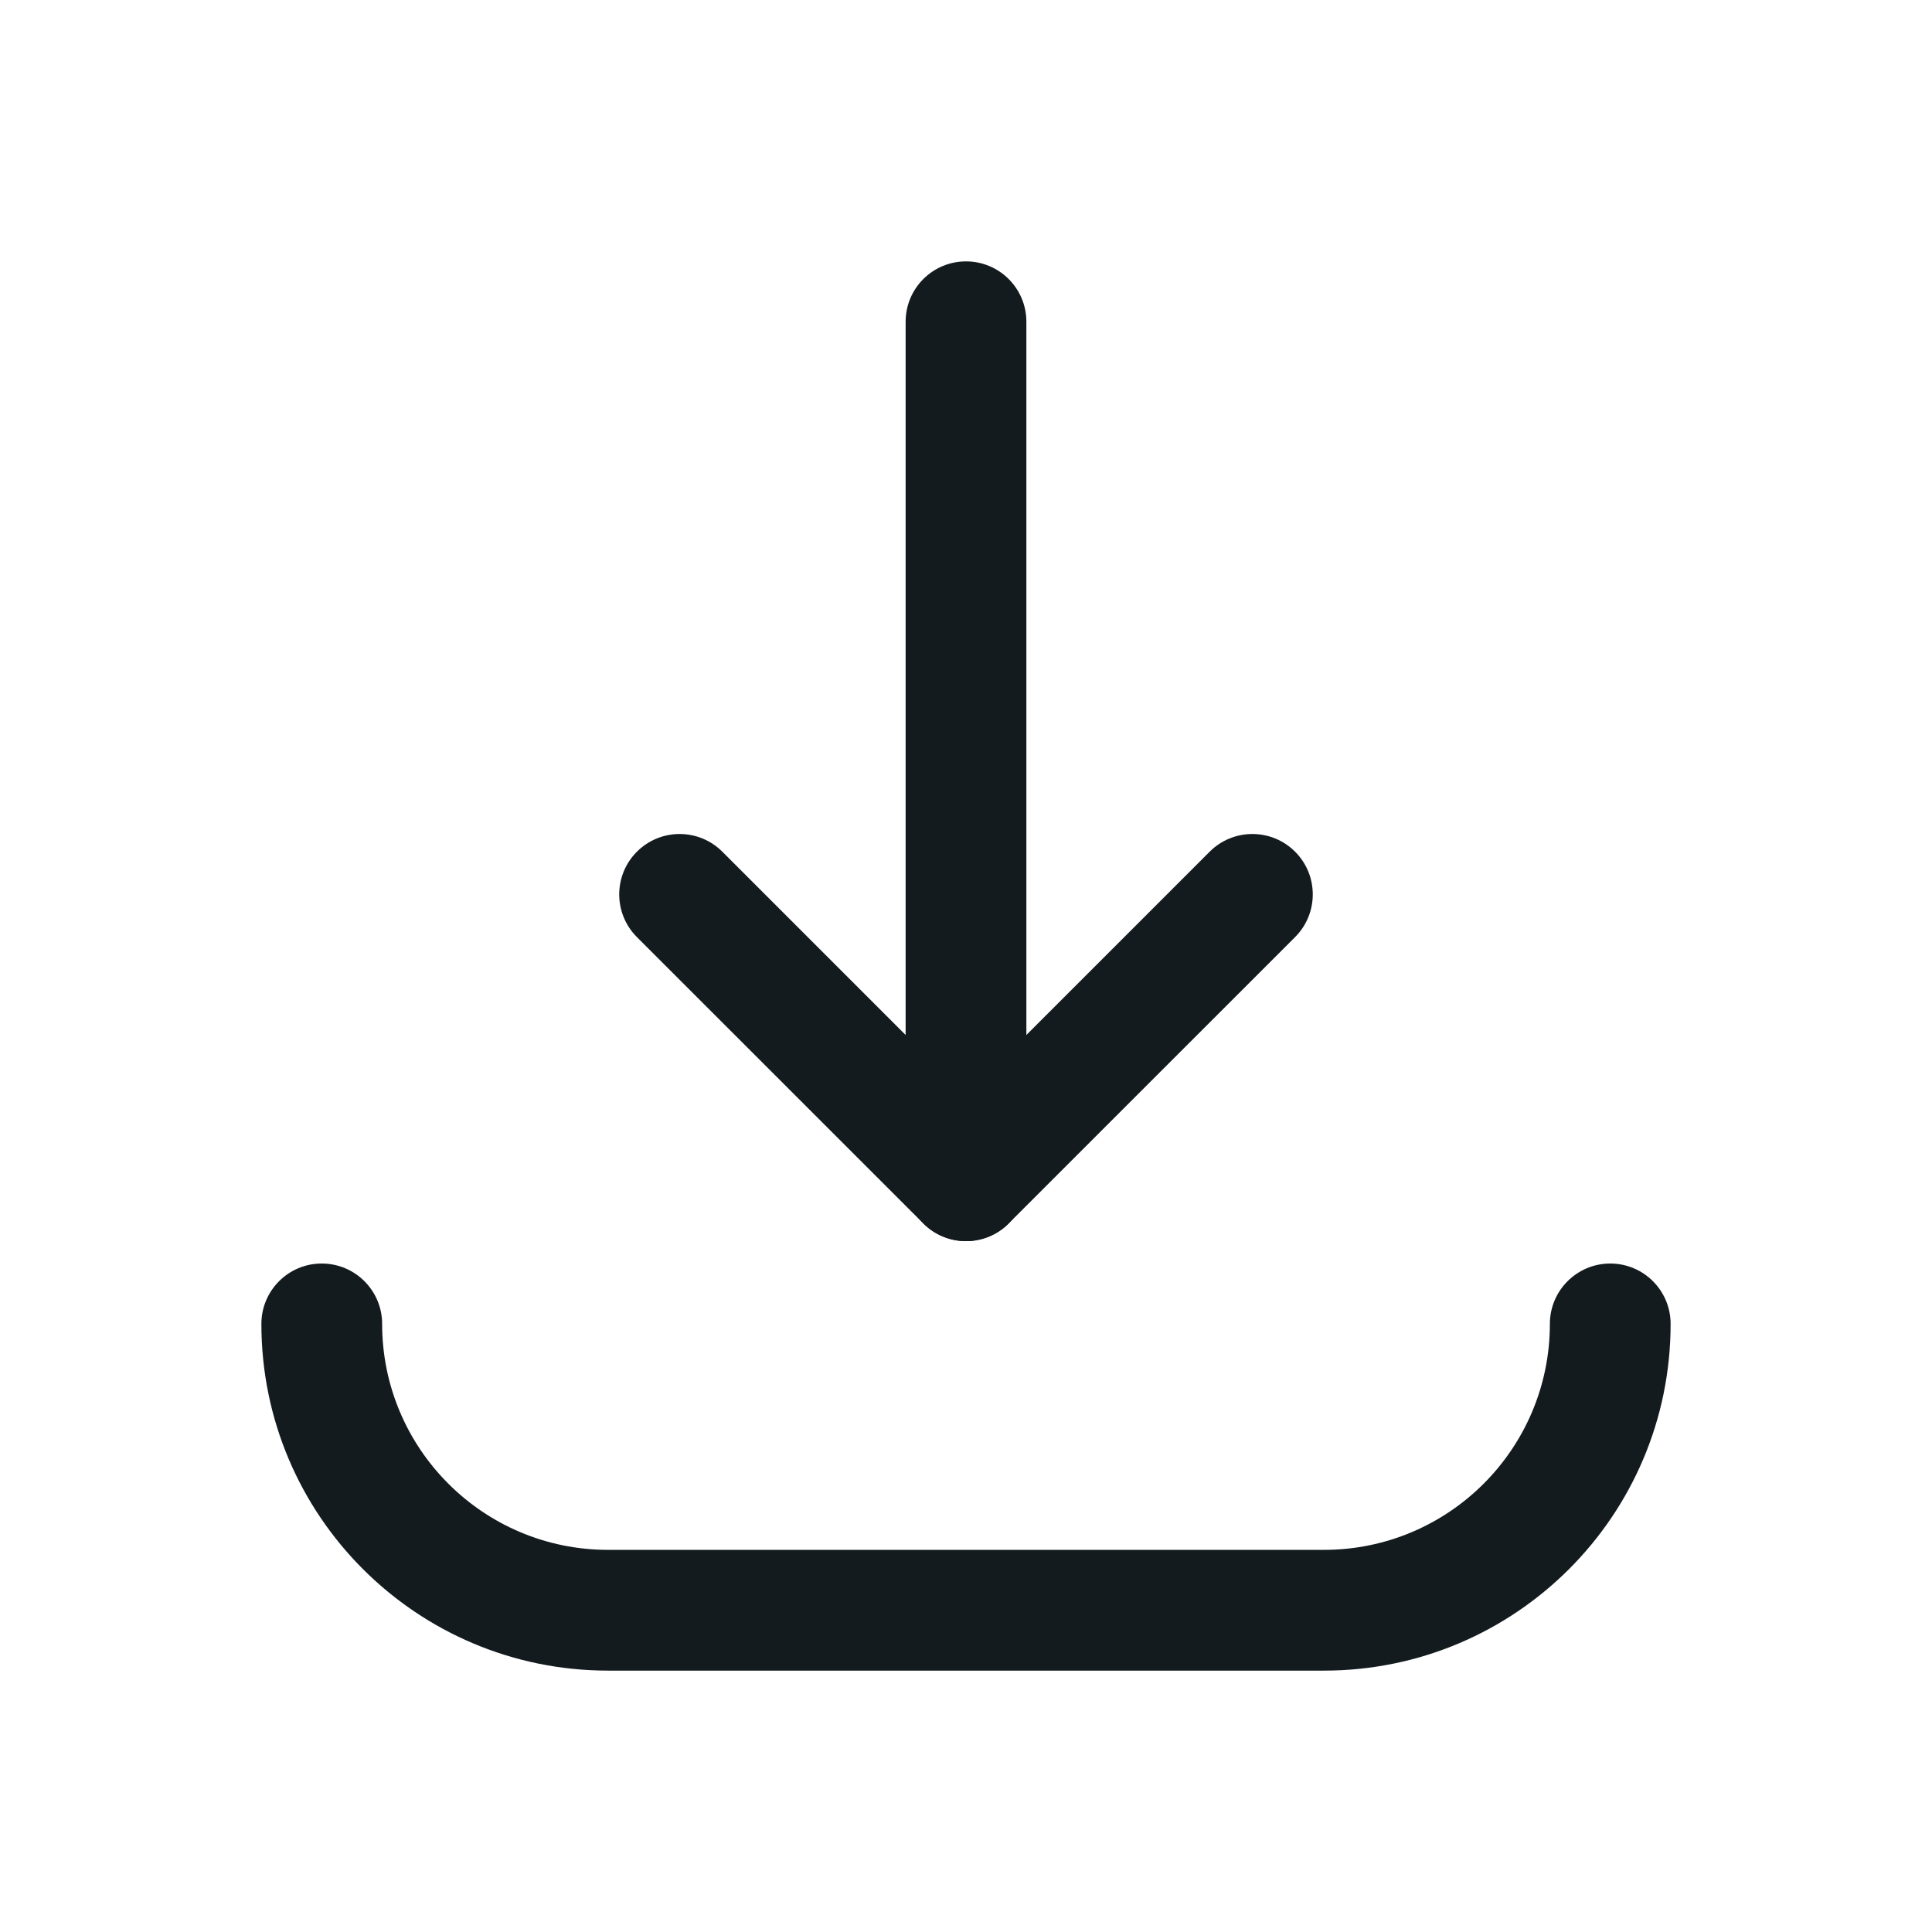 <svg width="24" height="24" viewBox="0 0 24 24" fill="none" xmlns="http://www.w3.org/2000/svg">
<path fill-rule="evenodd" clip-rule="evenodd" d="M7.912 10.58C8.205 10.287 8.68 10.287 8.973 10.58L12 13.607L15.027 10.58C15.32 10.287 15.795 10.287 16.088 10.58C16.381 10.873 16.381 11.348 16.088 11.641L12.53 15.198C12.238 15.491 11.763 15.491 11.47 15.198L7.912 11.641C7.619 11.348 7.619 10.873 7.912 10.58Z" fill="#131B1F"/>
<path fill-rule="evenodd" clip-rule="evenodd" d="M12 3.247C12.414 3.247 12.75 3.582 12.75 3.997V14.668C12.75 15.082 12.414 15.418 12 15.418C11.586 15.418 11.25 15.082 11.25 14.668V3.997C11.25 3.582 11.586 3.247 12 3.247Z" fill="#131B1F"/>
<path fill-rule="evenodd" clip-rule="evenodd" d="M3.997 15.696C4.411 15.696 4.747 16.032 4.747 16.446C4.747 17.996 6.004 19.253 7.554 19.253H16.446C17.996 19.253 19.253 17.996 19.253 16.446C19.253 16.032 19.589 15.696 20.003 15.696C20.418 15.696 20.753 16.032 20.753 16.446C20.753 18.825 18.825 20.753 16.446 20.753H7.554C5.175 20.753 3.247 18.825 3.247 16.446C3.247 16.032 3.582 15.696 3.997 15.696Z" fill="#131B1F"/>
</svg>
